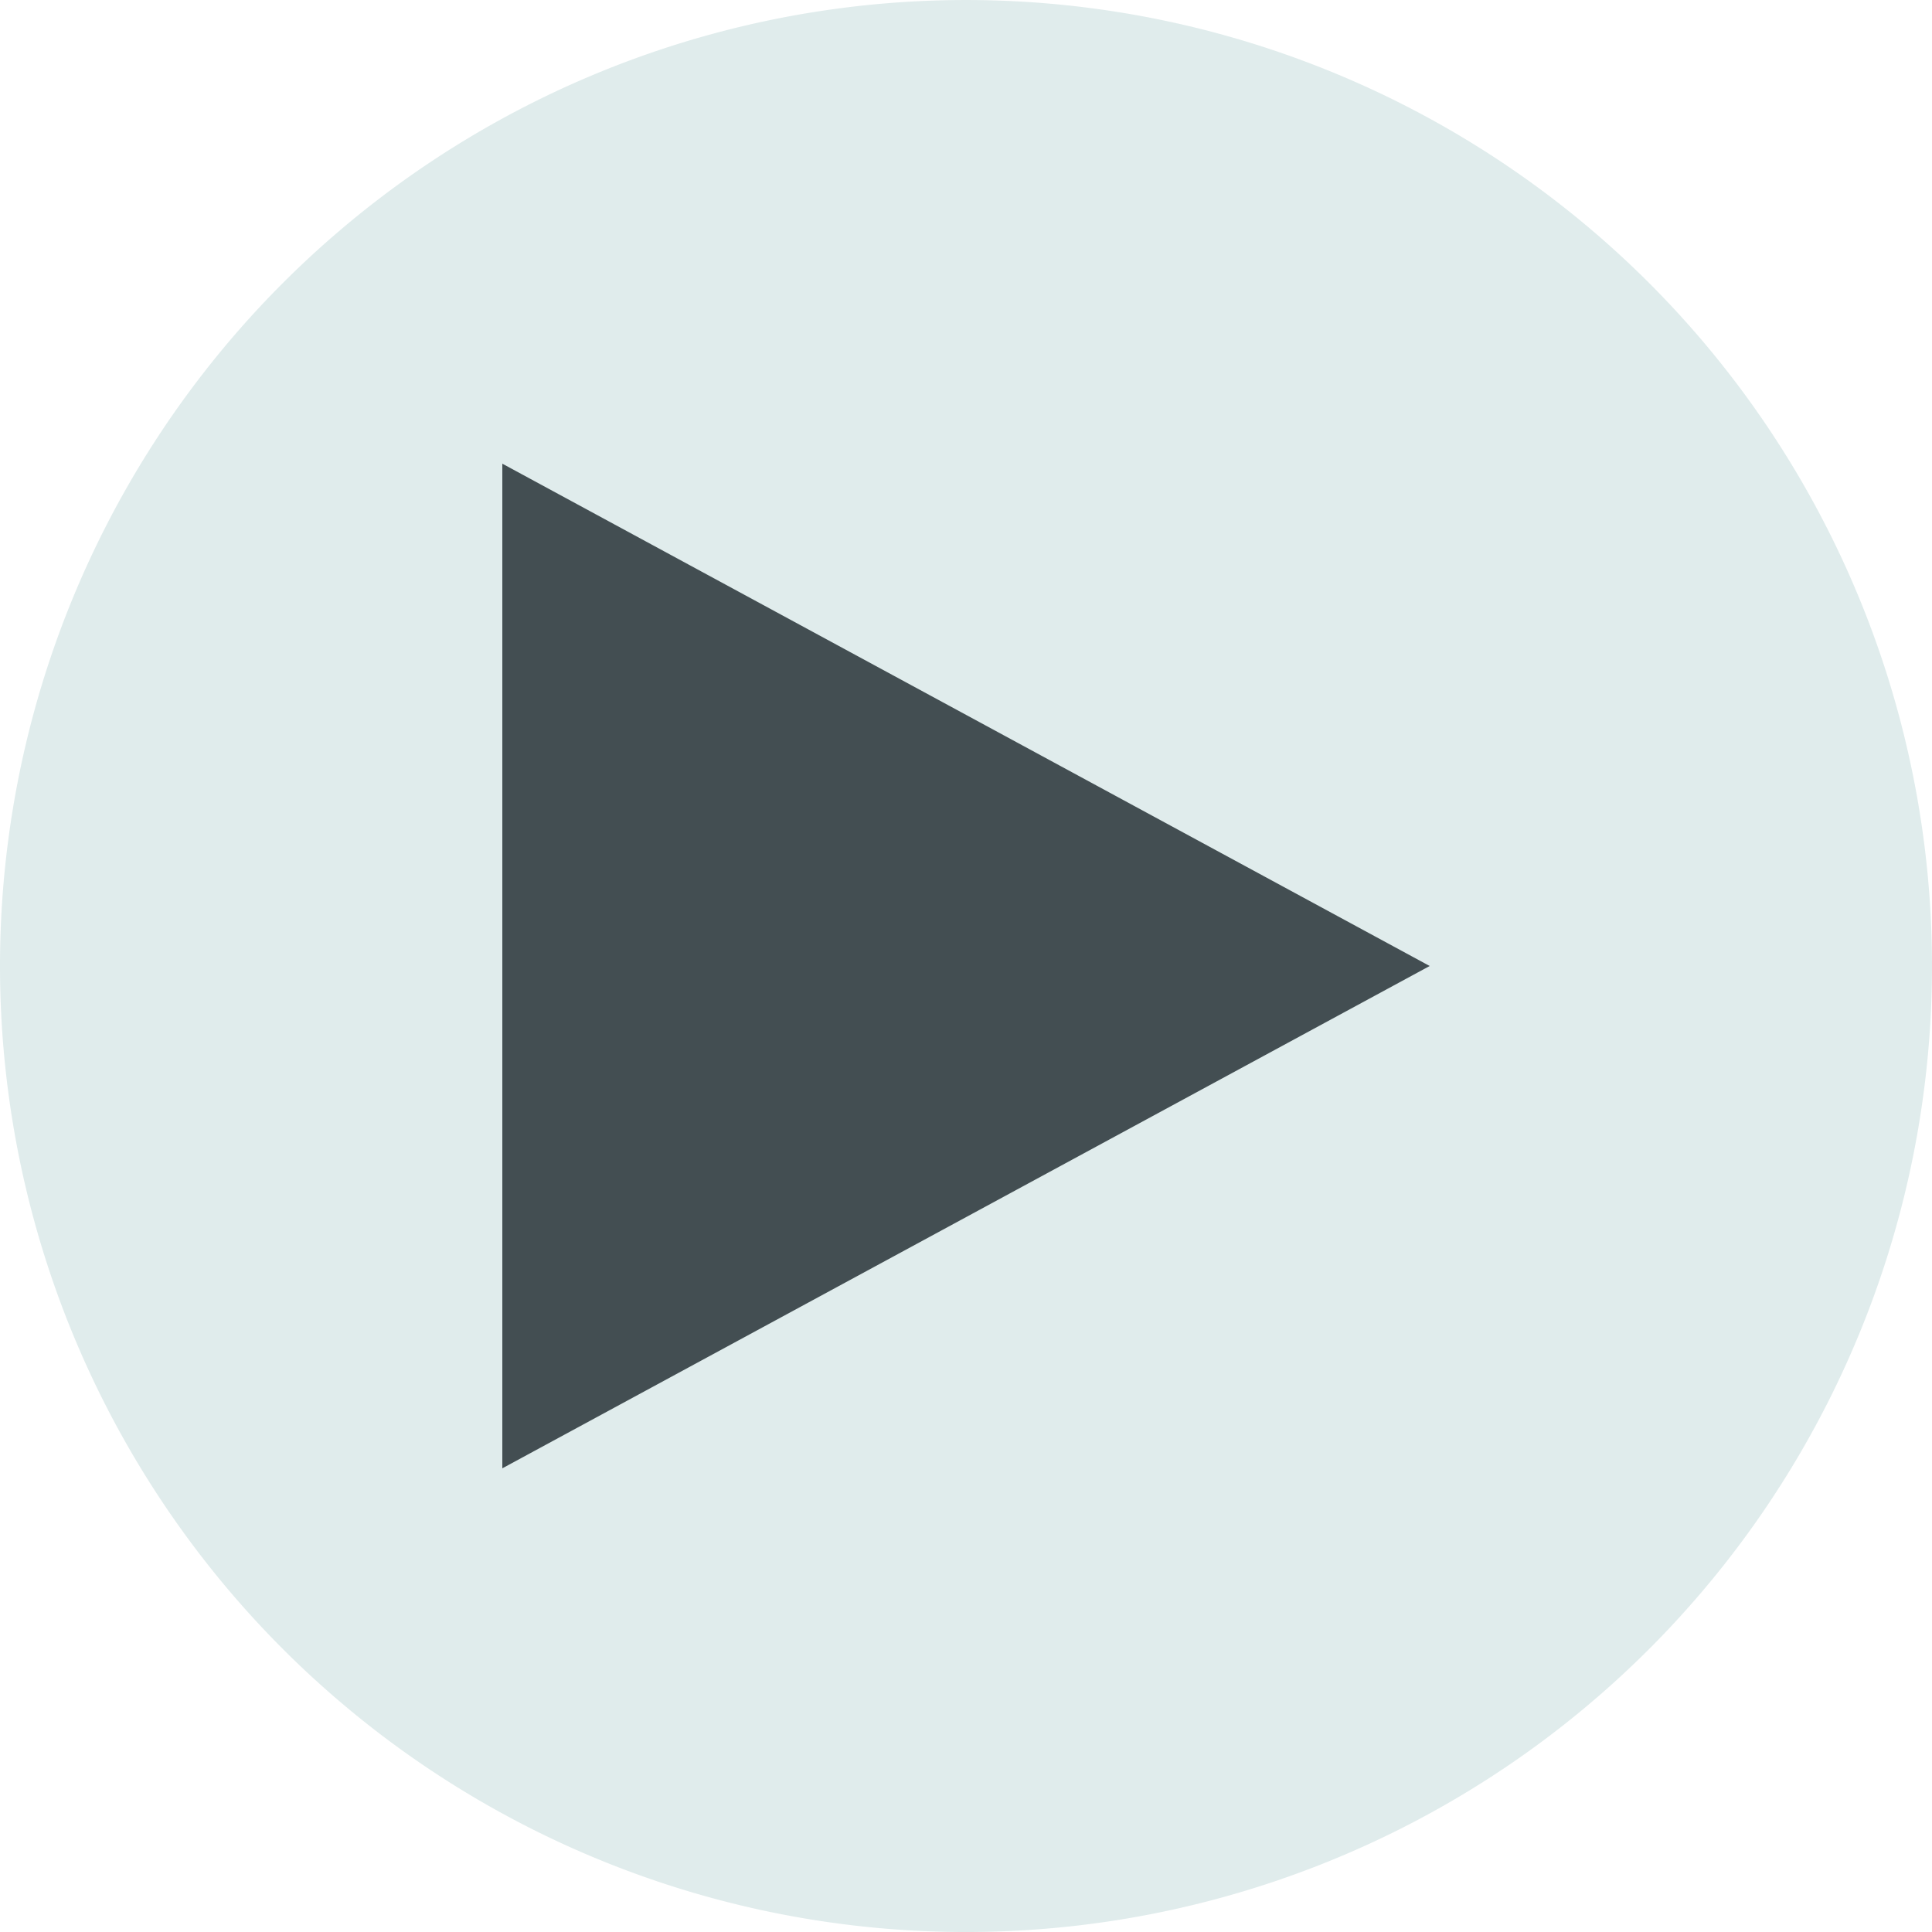 <?xml version="1.0" encoding="UTF-8" standalone="no"?>
<svg
   xmlns:dc="http://purl.org/dc/elements/1.1/"
   xmlns:cc="http://creativecommons.org/ns#"
   xmlns:rdf="http://www.w3.org/1999/02/22-rdf-syntax-ns#"
   xmlns:svg="http://www.w3.org/2000/svg"
   xmlns="http://www.w3.org/2000/svg"
   id="svg2"
   height="50"
   width="50"
   version="1.1">
  <defs
     id="defs4" />
  <path
     d="M 9.7083e-8,25.002 A 25,25 0 0 0 50,25.002 25,25 0 1 0 9.7083e-8,25.002 Z"
     id="path3046"
     style="color:#000000;display:inline;overflow:visible;visibility:visible;fill:#e0ecec;fill-opacity:1;fill-rule:nonzero;stroke:none;stroke-width:1;marker:none;enable-background:accumulate" />
  <path
     d="M 13,12 V 25 38 L 37,25 Z"
     id="rect3052"
     style="color:#000000;display:inline;overflow:visible;visibility:visible;fill:#434e52;fill-opacity:1;fill-rule:nonzero;stroke:none;stroke-width:1;marker:none;enable-background:accumulate" />
</svg>
